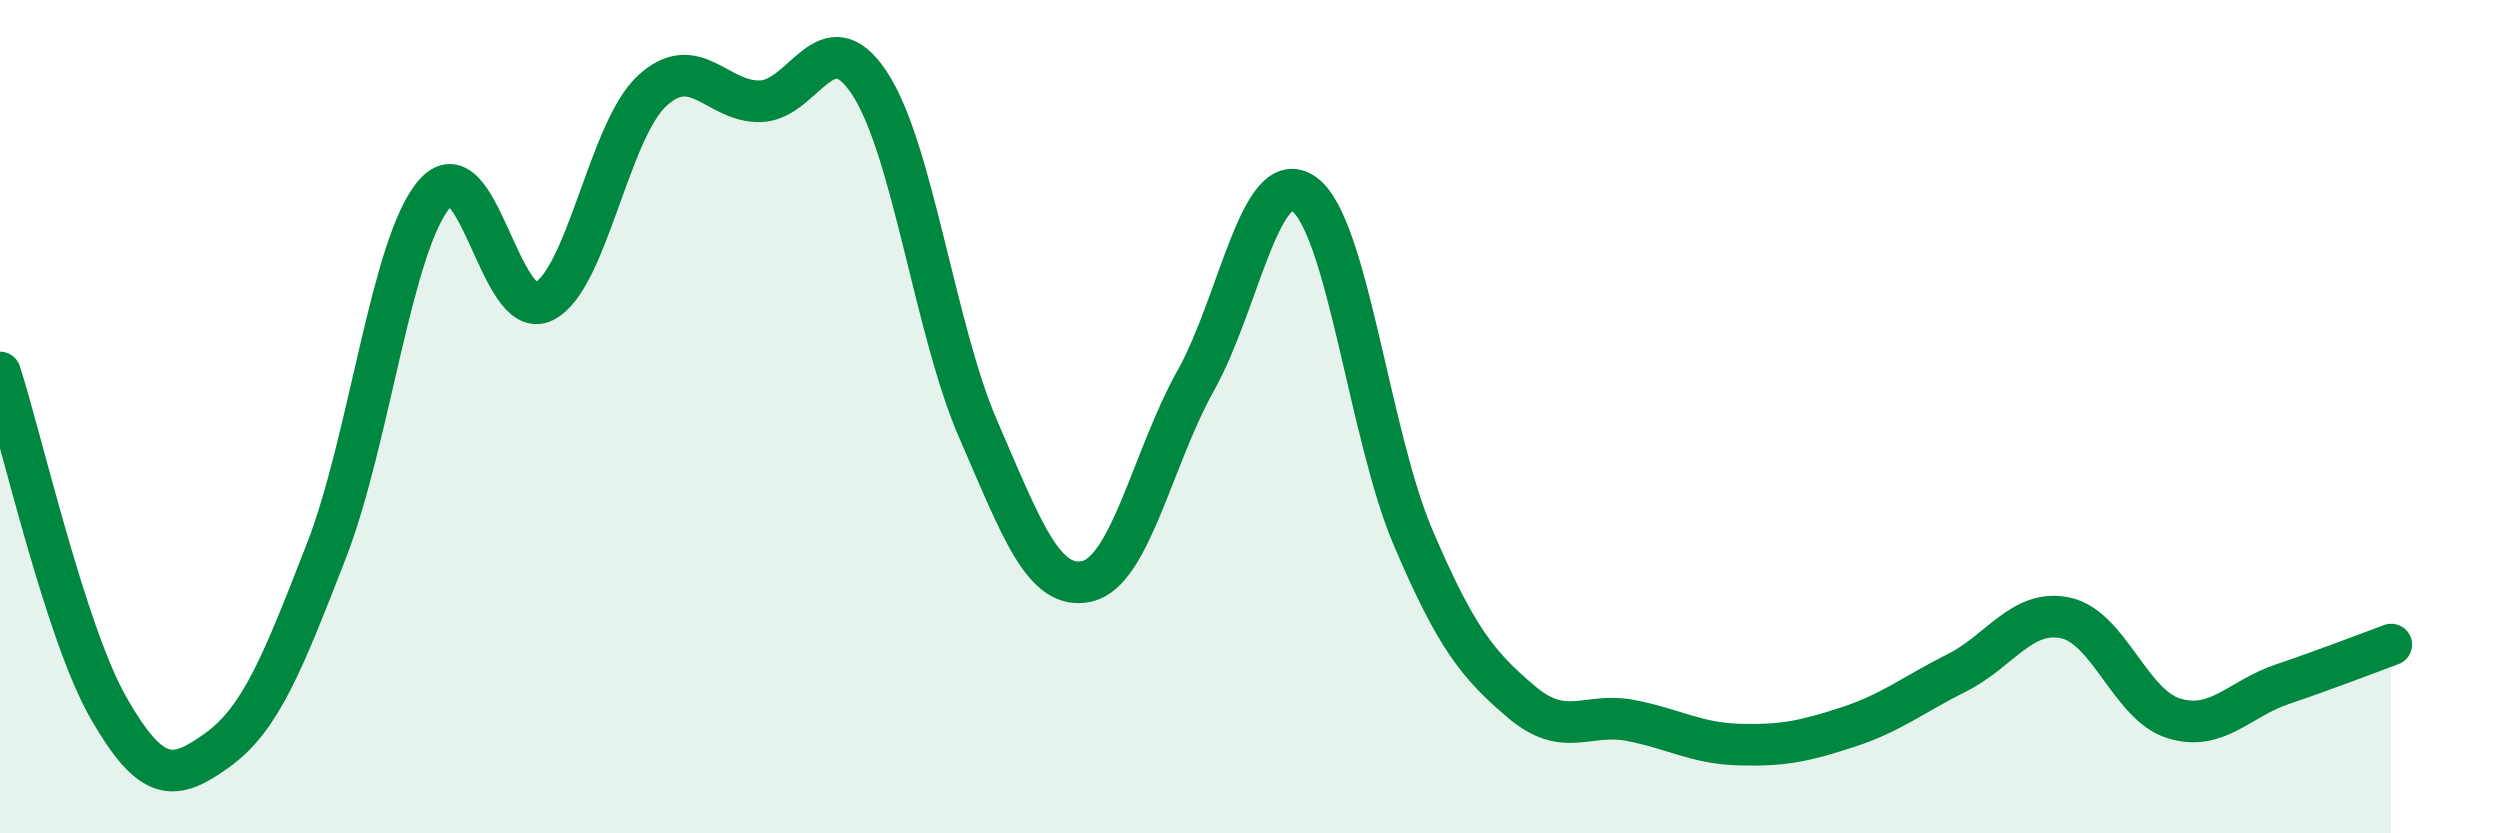 
    <svg width="60" height="20" viewBox="0 0 60 20" xmlns="http://www.w3.org/2000/svg">
      <path
        d="M 0,8.94 C 0.52,10.55 1.57,15.19 2.61,17 C 3.65,18.81 4.18,18.75 5.22,18 C 6.26,17.25 6.79,15.9 7.83,13.23 C 8.87,10.56 9.39,5.85 10.43,4.65 C 11.47,3.45 12,7.73 13.04,7.24 C 14.08,6.75 14.61,3.14 15.65,2.18 C 16.69,1.22 17.22,2.47 18.26,2.43 C 19.3,2.39 19.83,0.42 20.87,2 C 21.91,3.58 22.44,7.92 23.48,10.31 C 24.52,12.7 25.05,14.19 26.09,13.95 C 27.13,13.71 27.66,10.99 28.7,9.13 C 29.74,7.27 30.26,3.91 31.3,4.66 C 32.34,5.41 32.87,10.45 33.91,12.89 C 34.95,15.33 35.48,15.97 36.52,16.85 C 37.56,17.73 38.09,17.09 39.13,17.29 C 40.17,17.49 40.7,17.84 41.74,17.87 C 42.78,17.9 43.31,17.79 44.35,17.45 C 45.39,17.11 45.92,16.67 46.96,16.15 C 48,15.63 48.53,14.61 49.57,14.83 C 50.61,15.05 51.13,16.92 52.17,17.24 C 53.21,17.56 53.74,16.77 54.78,16.42 C 55.82,16.07 56.87,15.66 57.39,15.47L57.39 20L0 20Z"
        fill="#008740"
        opacity="0.1"
        stroke-linecap="round"
        stroke-linejoin="round"
      />
      <path
        d="M 0,8.94 C 0.52,10.55 1.57,15.19 2.61,17 C 3.65,18.81 4.18,18.75 5.22,18 C 6.26,17.25 6.79,15.9 7.83,13.23 C 8.87,10.56 9.39,5.85 10.43,4.65 C 11.47,3.45 12,7.73 13.04,7.24 C 14.08,6.75 14.61,3.14 15.65,2.18 C 16.69,1.22 17.22,2.47 18.26,2.43 C 19.3,2.39 19.83,0.42 20.87,2 C 21.91,3.58 22.44,7.92 23.48,10.31 C 24.52,12.7 25.05,14.19 26.09,13.95 C 27.13,13.71 27.66,10.99 28.7,9.13 C 29.74,7.27 30.26,3.91 31.3,4.66 C 32.34,5.41 32.87,10.45 33.91,12.89 C 34.95,15.33 35.48,15.97 36.52,16.85 C 37.56,17.73 38.09,17.09 39.13,17.29 C 40.17,17.49 40.7,17.84 41.74,17.87 C 42.78,17.9 43.31,17.79 44.35,17.45 C 45.39,17.11 45.92,16.67 46.96,16.15 C 48,15.63 48.53,14.61 49.57,14.83 C 50.61,15.05 51.13,16.92 52.17,17.24 C 53.21,17.56 53.74,16.77 54.78,16.42 C 55.82,16.07 56.87,15.66 57.39,15.47"
        stroke="#008740"
        stroke-width="1"
        fill="none"
        stroke-linecap="round"
        stroke-linejoin="round"
      />
    </svg>
  